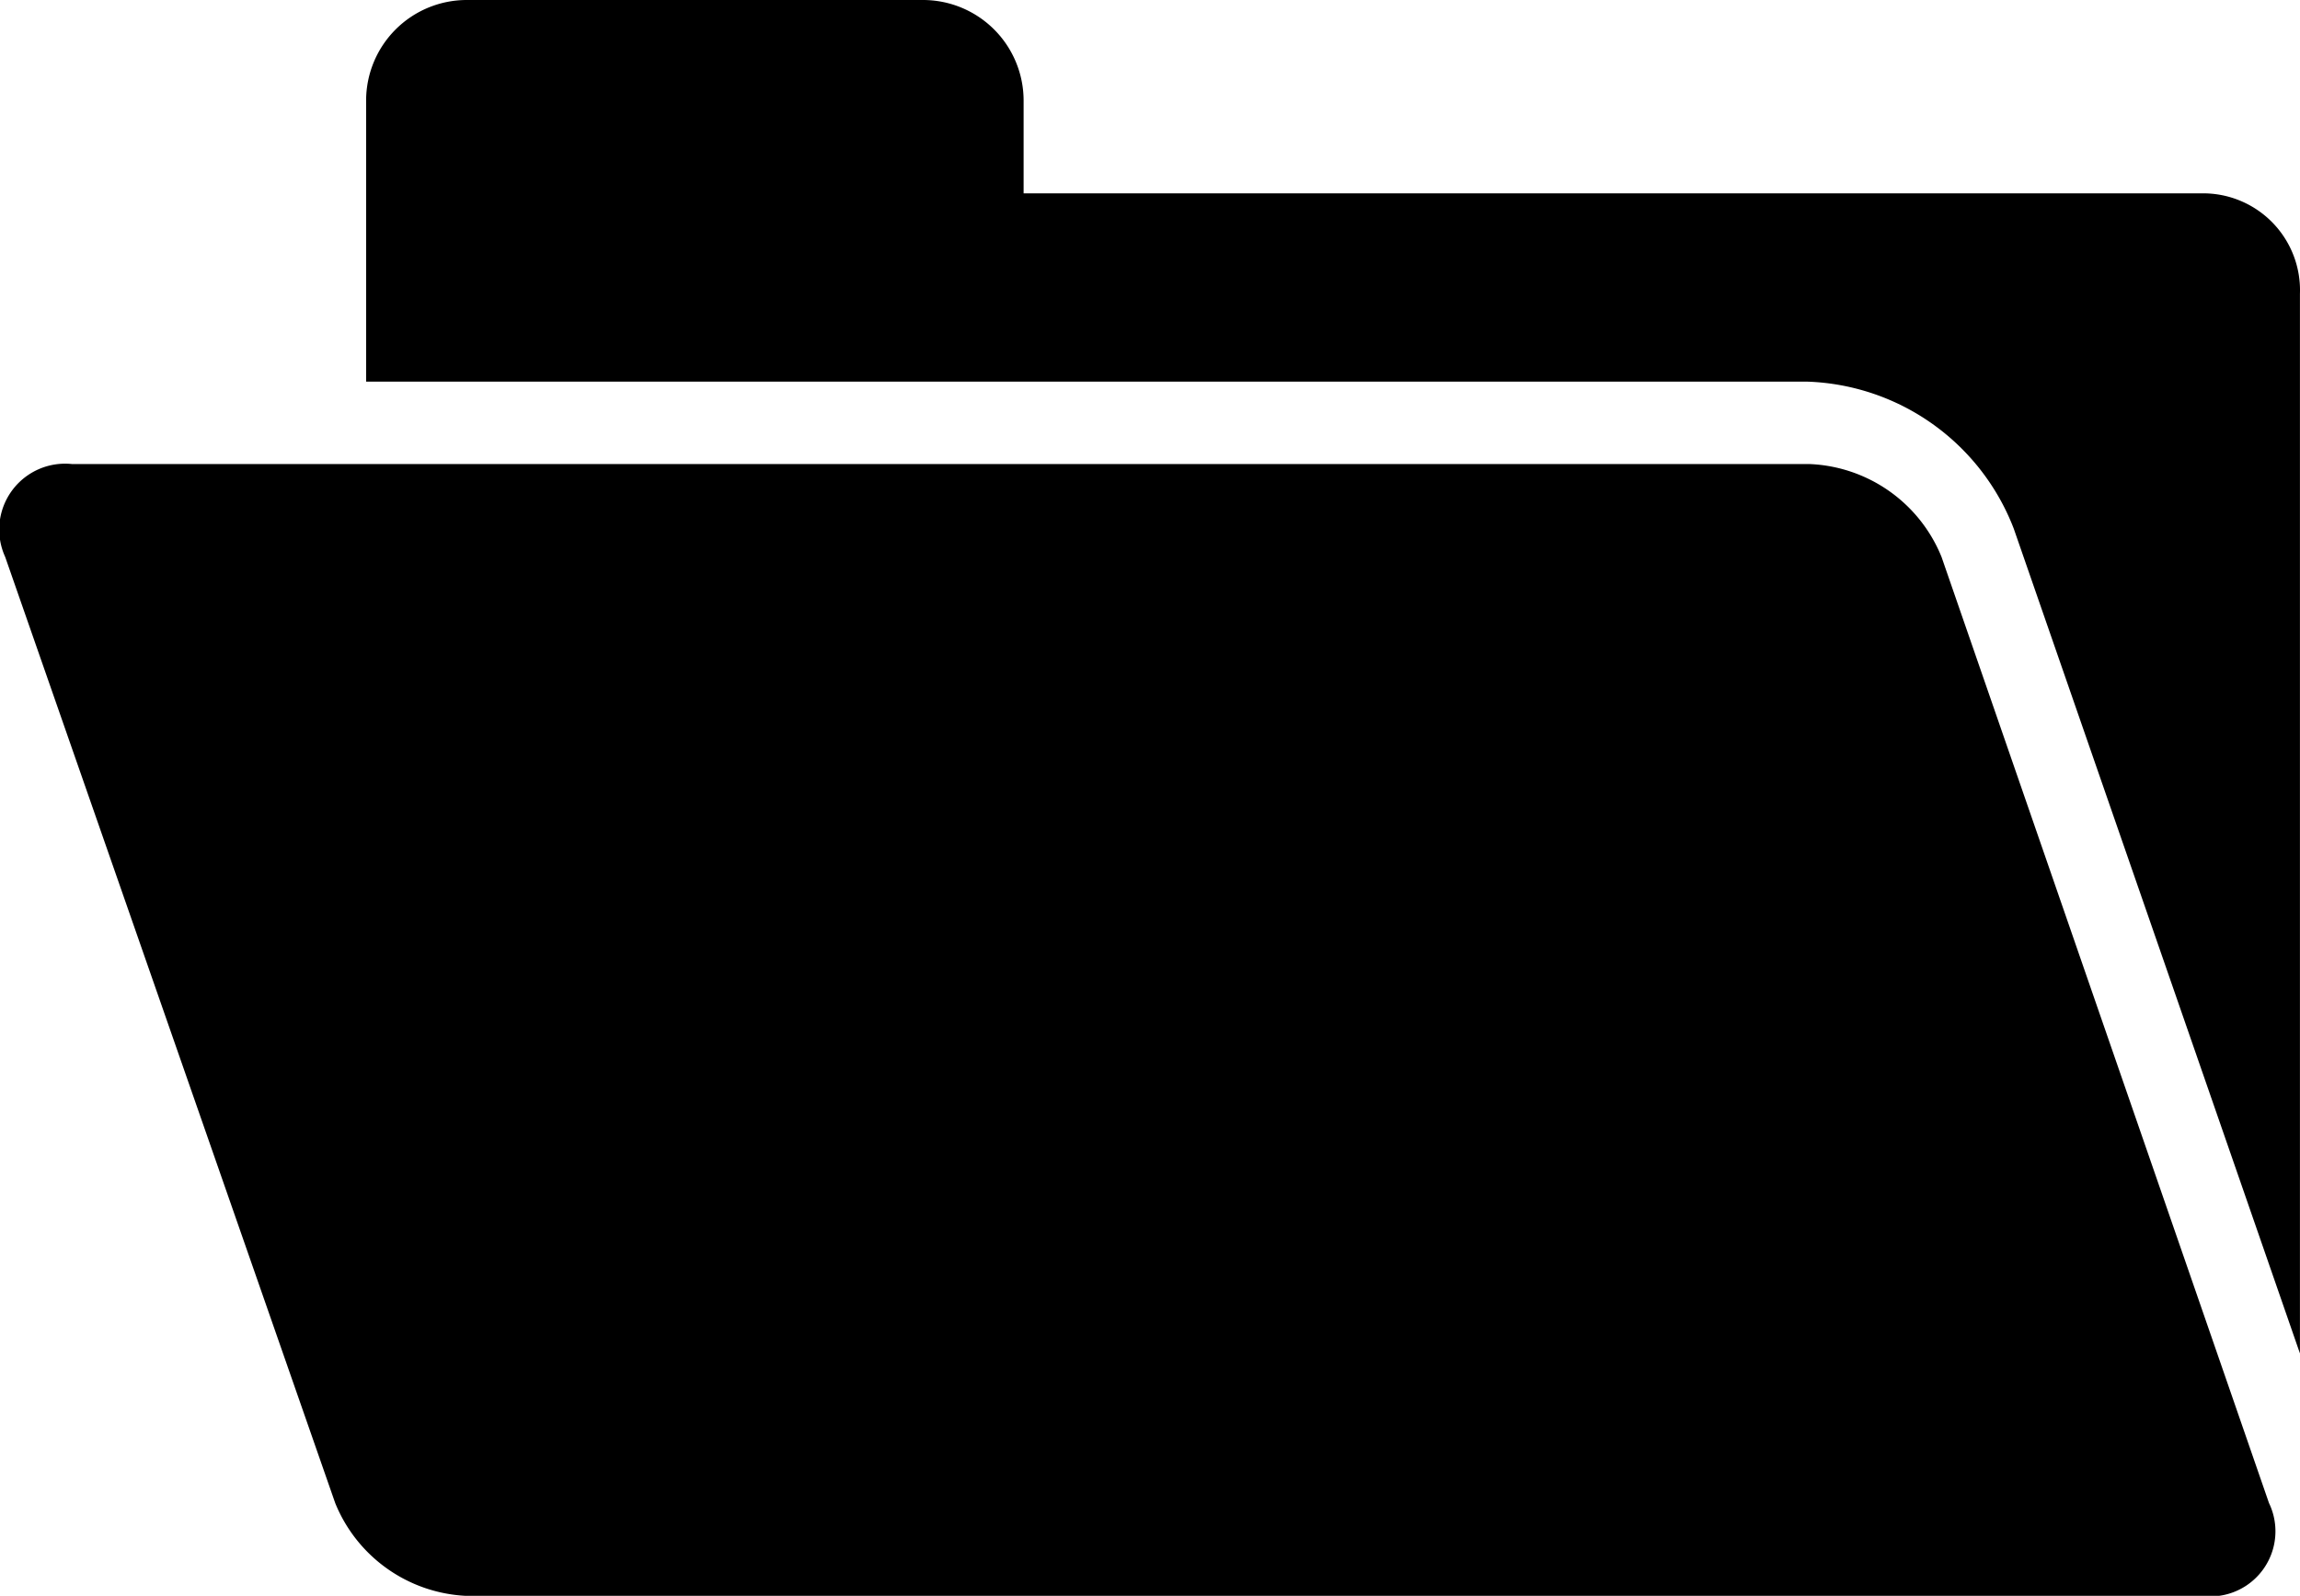 <svg xmlns="http://www.w3.org/2000/svg" width="37.36" height="25.925" viewBox="0 0 37.36 25.925">
  <g id="noun-folder-53223" transform="translate(-5.6 -19)">
    <path id="Tracé_337" data-name="Tracé 337" d="M42.456,53.878,37.137,38.508A2.42,2.42,0,0,0,35,37H6.773a1.07,1.07,0,0,0-1.089,1.508l5.361,15.371a2.42,2.42,0,0,0,2.136,1.508H41.367A1.058,1.058,0,0,0,42.456,53.878Z" transform="translate(0 -10.461)"/>
    <path id="Tracé_338" data-name="Tracé 338" d="M49.62,22.141H30.48V20.633A1.635,1.635,0,0,0,28.846,19H21.433A1.635,1.635,0,0,0,19.8,20.633V25.2H43.212a3.728,3.728,0,0,1,3.351,2.387l4.649,13.4V23.774A1.574,1.574,0,0,0,49.62,22.141Z" transform="translate(-8.253)"/>
  </g>
</svg>
